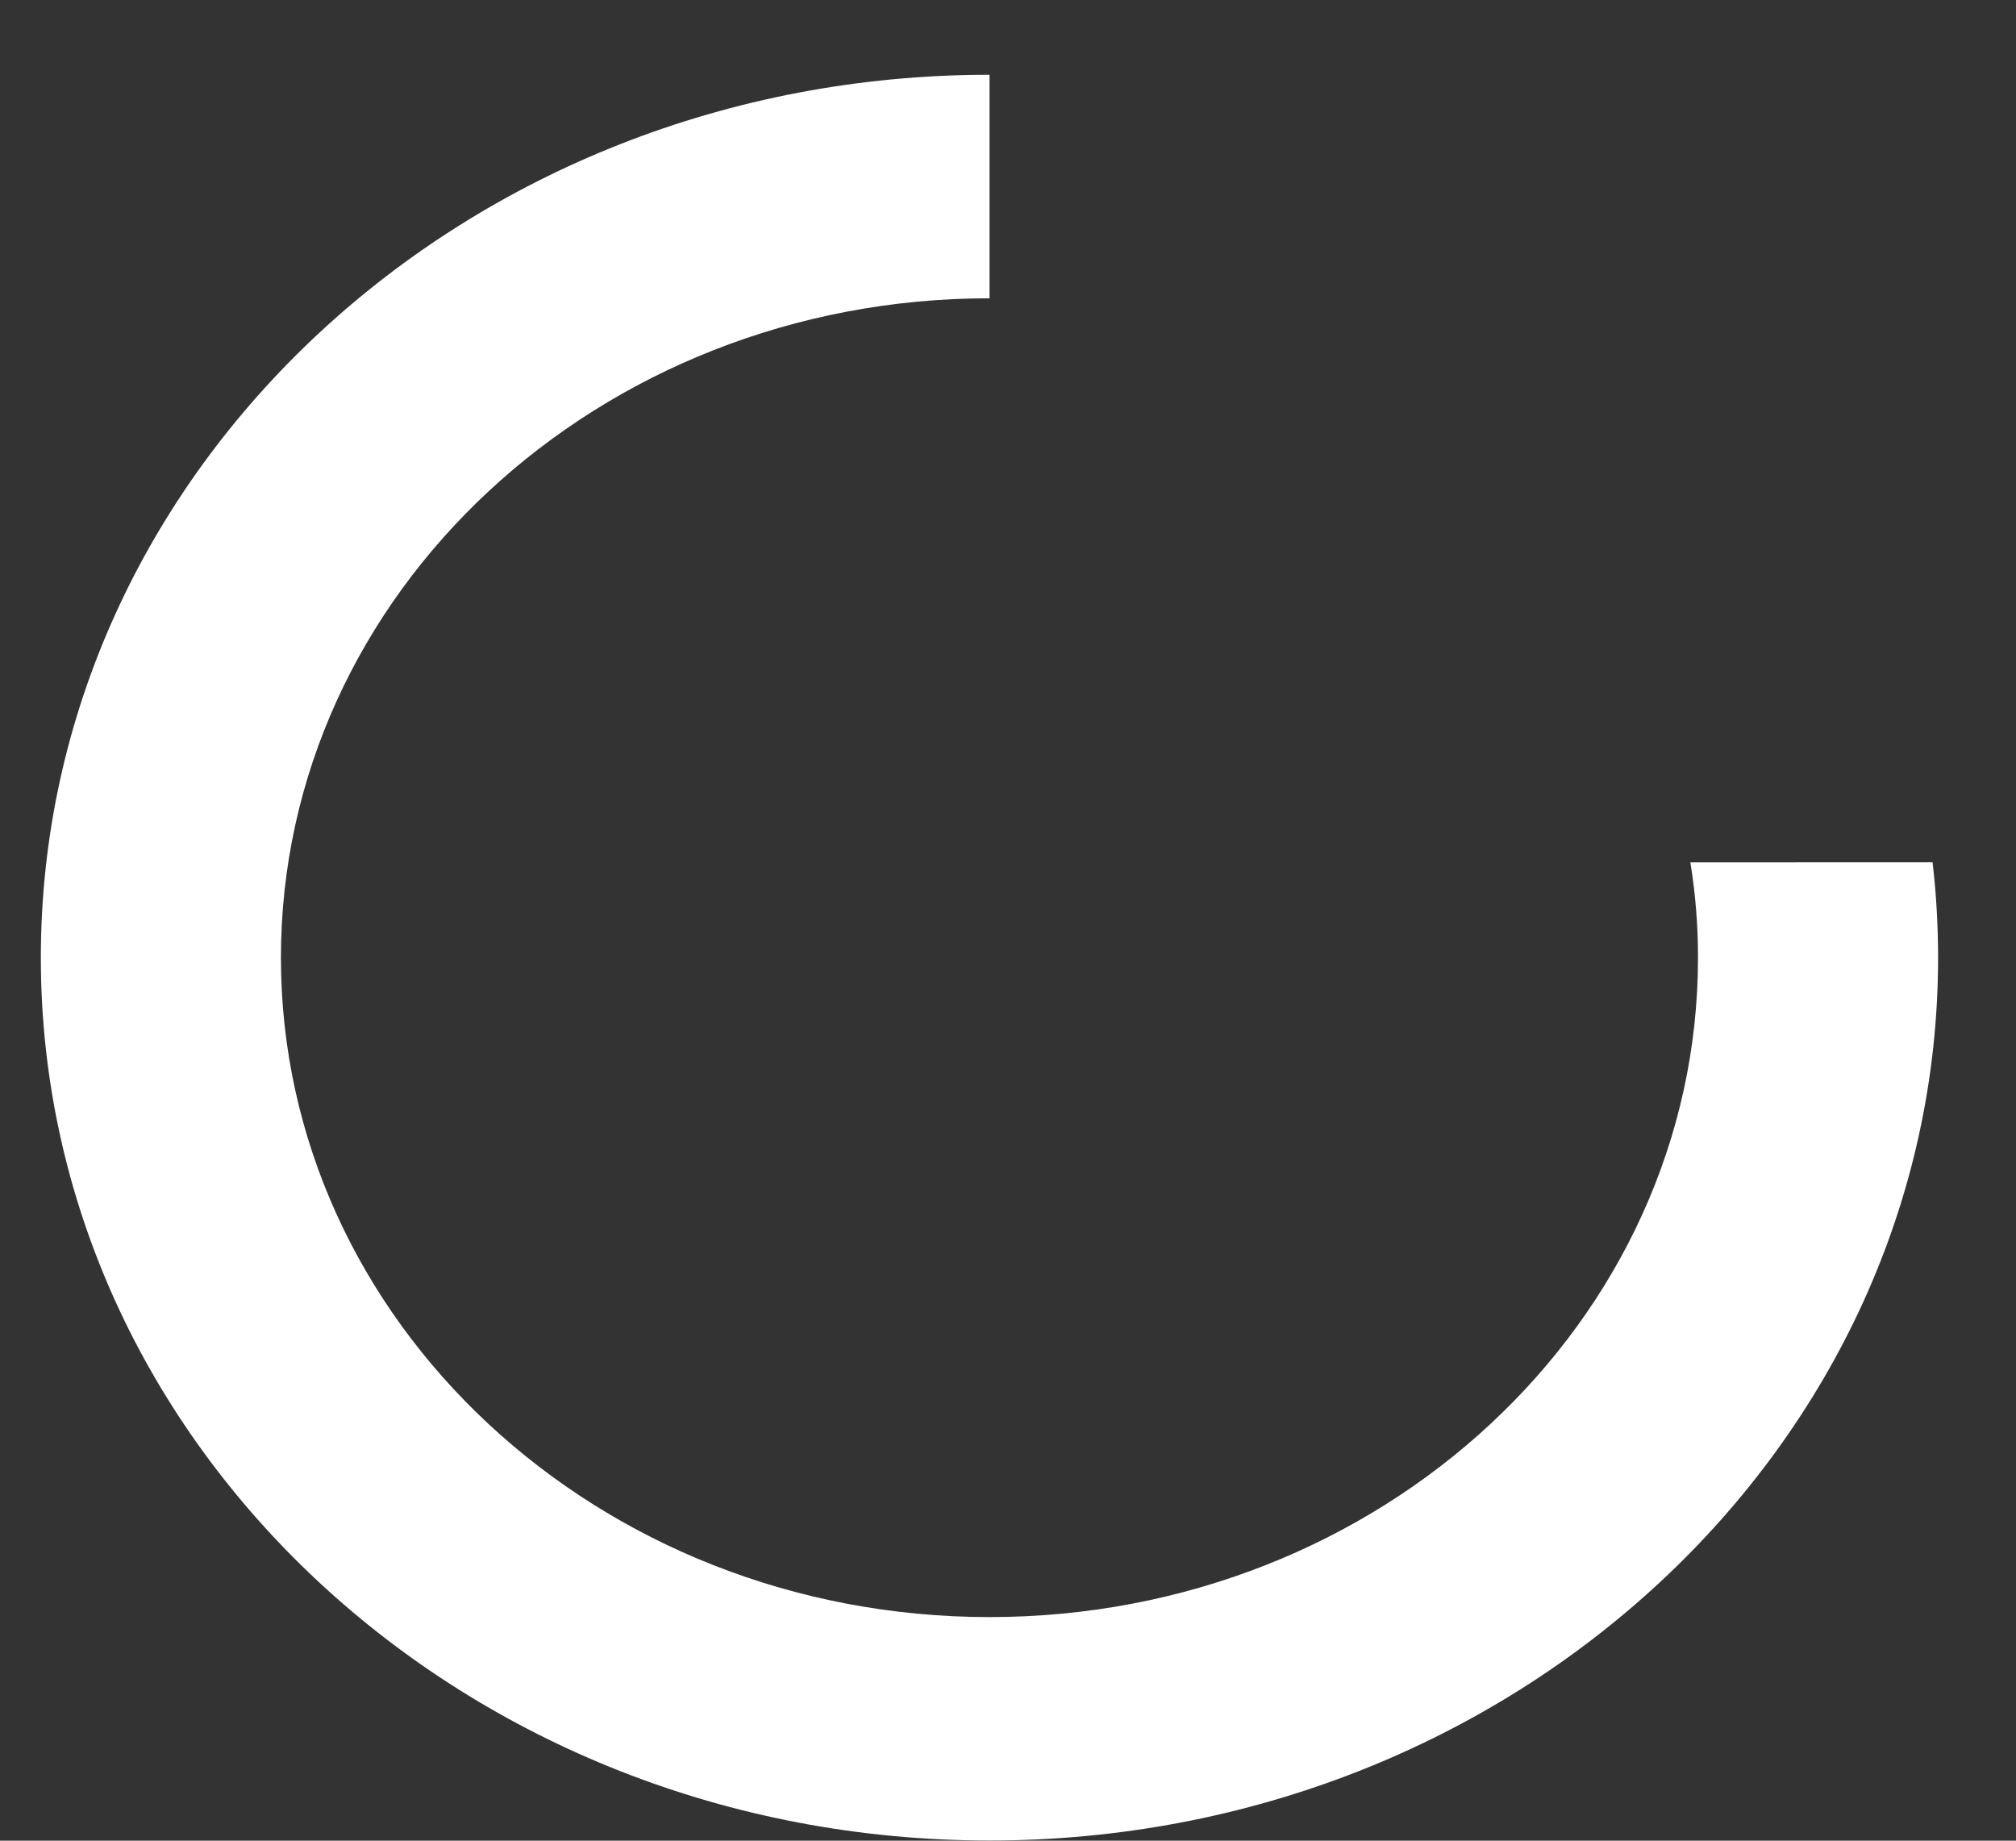 <svg width="23" height="21" viewBox="0 0 23 21" fill="none" xmlns="http://www.w3.org/2000/svg">
<rect x="0" y="0" width="23" height="21" fill="#333333" stroke="none"/>
<path d="M19.285 9.838C19.343 10.198 19.372 10.551 19.372 10.926C19.372 15.081 15.753 18.449 11.289 18.449C6.825 18.449 3.205 15.081 3.205 10.926C3.205 6.771 6.825 3.403 11.289 3.403V0.853C5.312 0.853 0.466 5.363 0.466 10.926C0.466 16.489 5.312 20.998 11.289 20.998C17.266 20.998 22.111 16.489 22.111 10.926C22.111 10.558 22.09 10.195 22.048 9.837L19.285 9.838Z" fill="white"/>
</svg>
